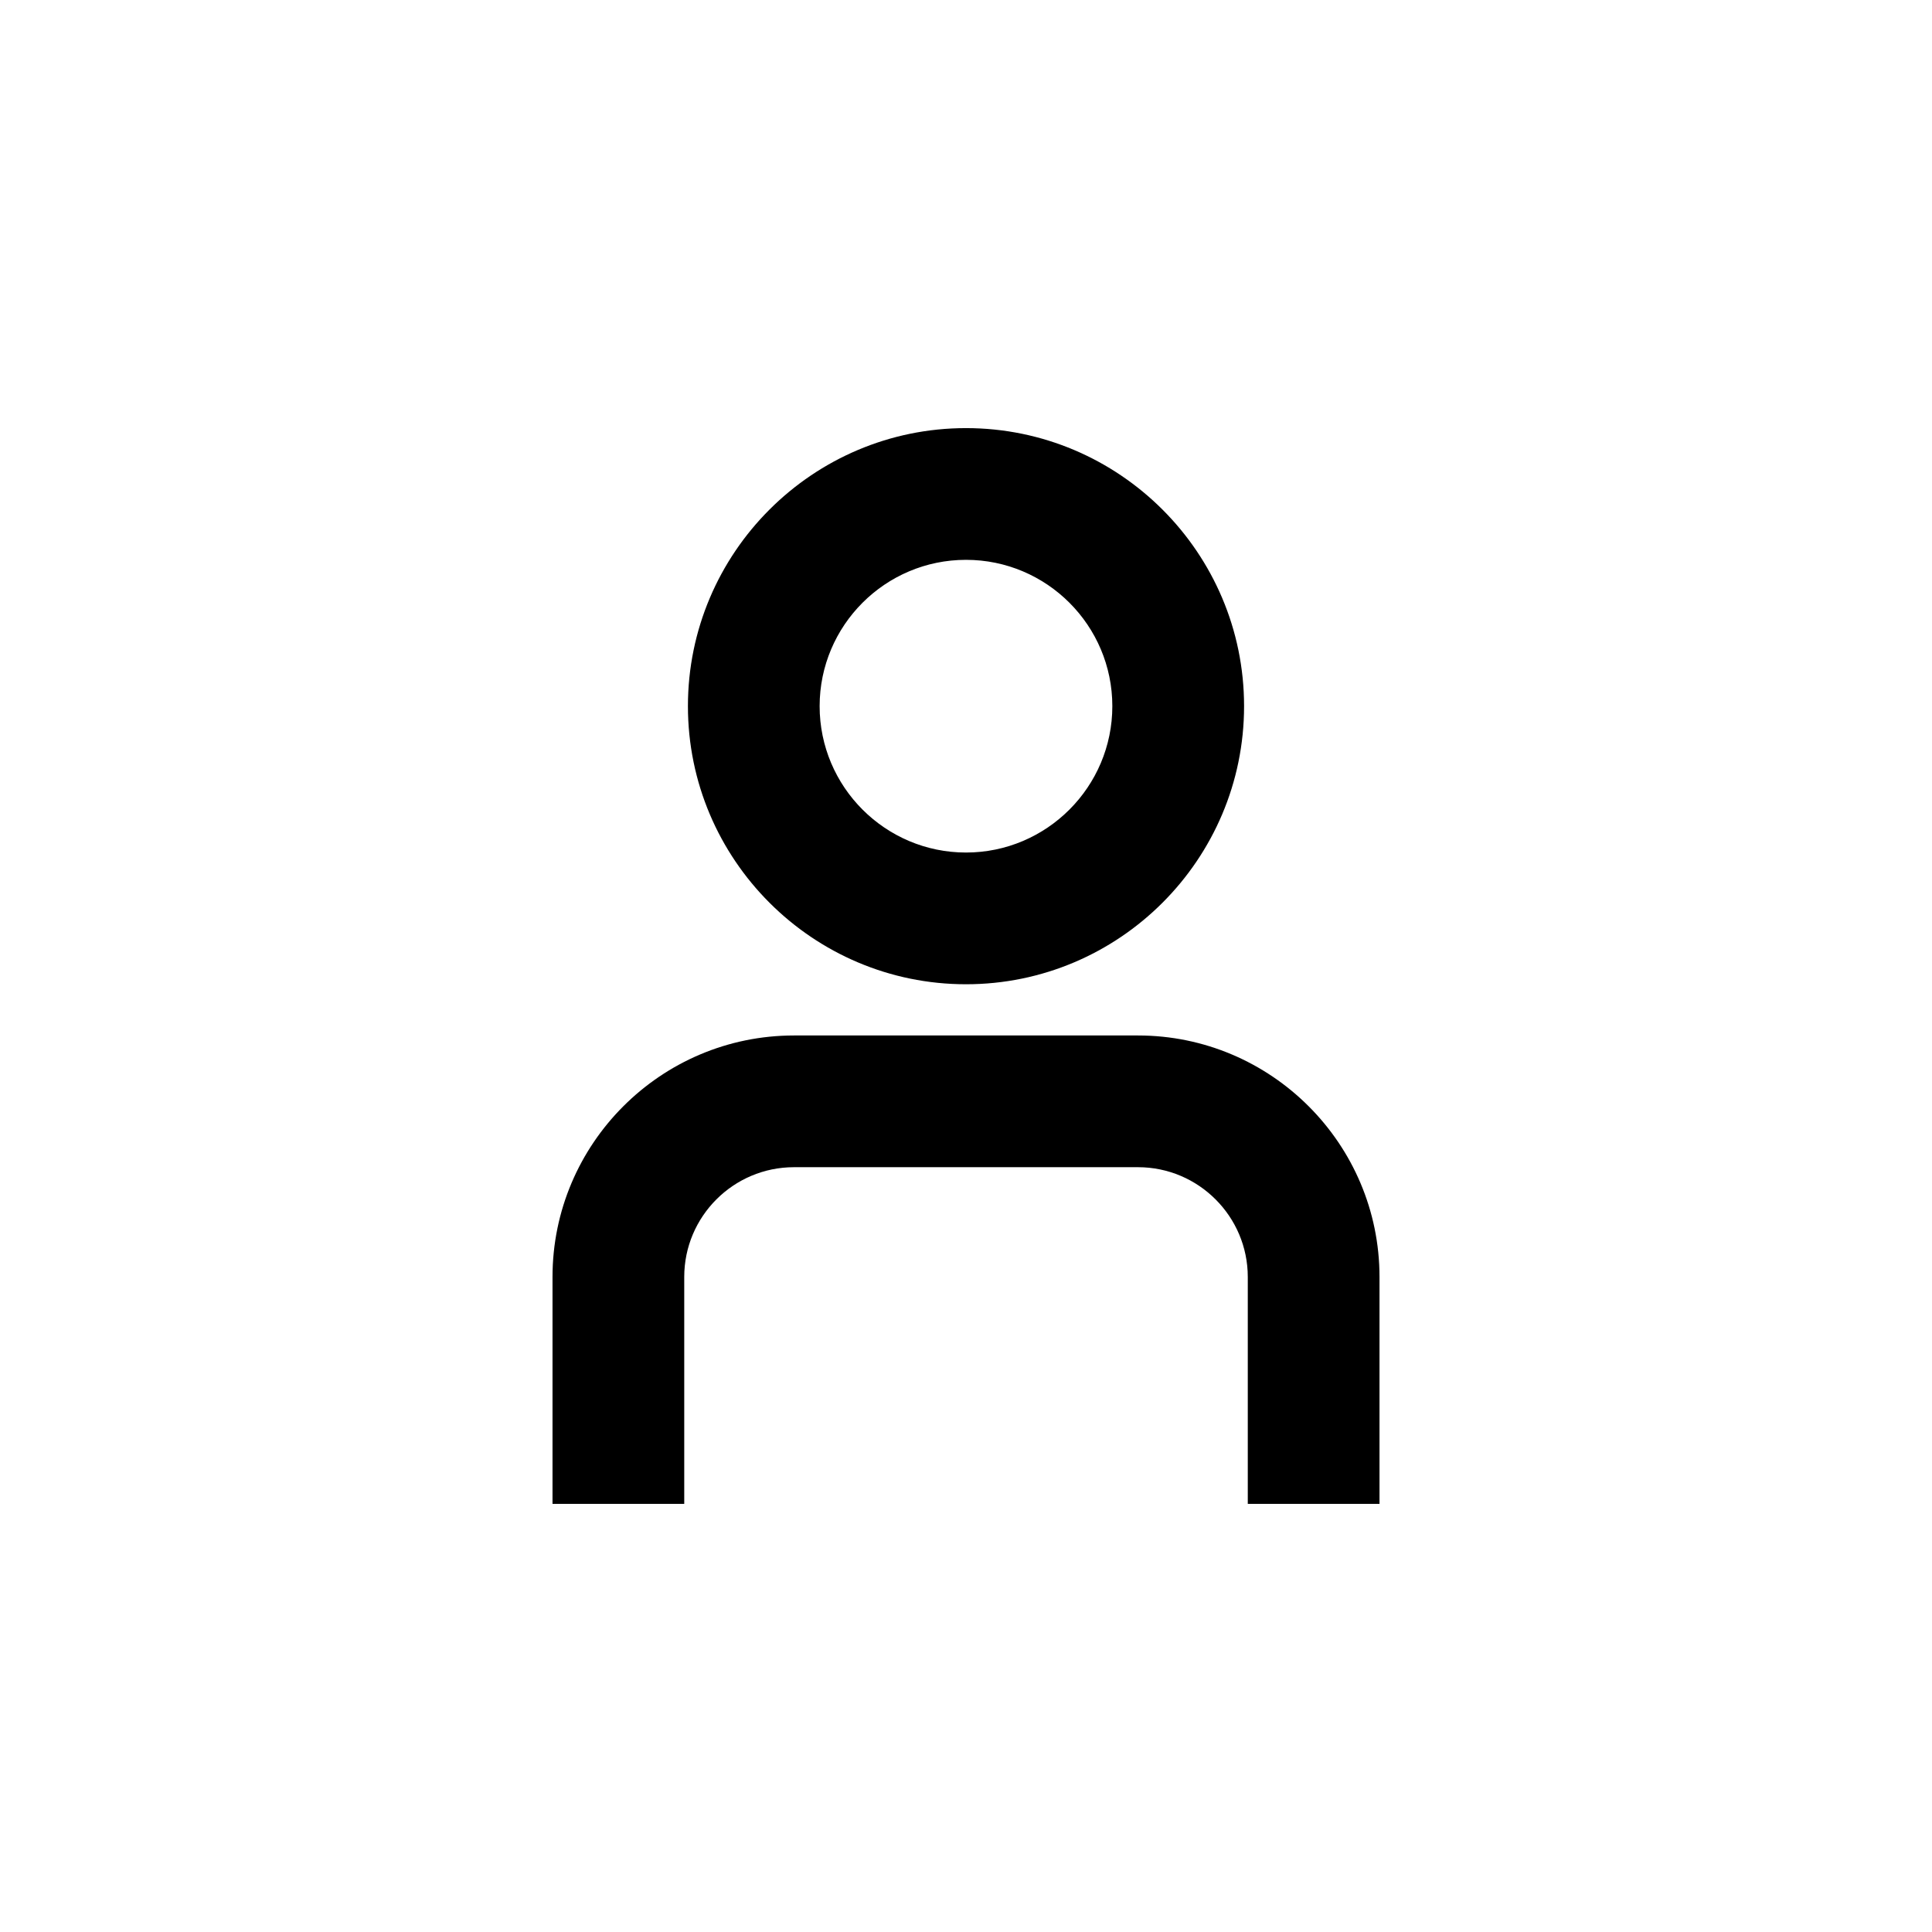 <svg height='100px' width='100px'  fill="#000000" xmlns="http://www.w3.org/2000/svg" xmlns:xlink="http://www.w3.org/1999/xlink" version="1.1" x="0px" y="0px" viewBox="0 0 100 100" enable-background="new 0 0 100 100" xml:space="preserve"><g><g><path d="M58.902,53.596H41.098c-6.895,0-12.5,5.607-12.5,12.5V77.84h6.818V66.096c0-3.133,2.547-5.682,5.682-5.682h17.805    c3.131,0,5.682,2.549,5.682,5.682V77.84h6.818V66.096C71.402,59.203,65.793,53.596,58.902,53.596z"></path><path d="M50,50.945c7.936,0,14.393-6.459,14.393-14.395c0-7.938-6.457-14.391-14.393-14.391c-7.938,0-14.393,6.453-14.393,14.391    C35.607,44.486,42.063,50.945,50,50.945z M50,28.977c4.176,0,7.574,3.396,7.574,7.574c0,4.176-3.398,7.576-7.574,7.576    c-4.178,0-7.576-3.4-7.576-7.576C42.424,32.373,45.822,28.977,50,28.977z"></path></g></g></svg>